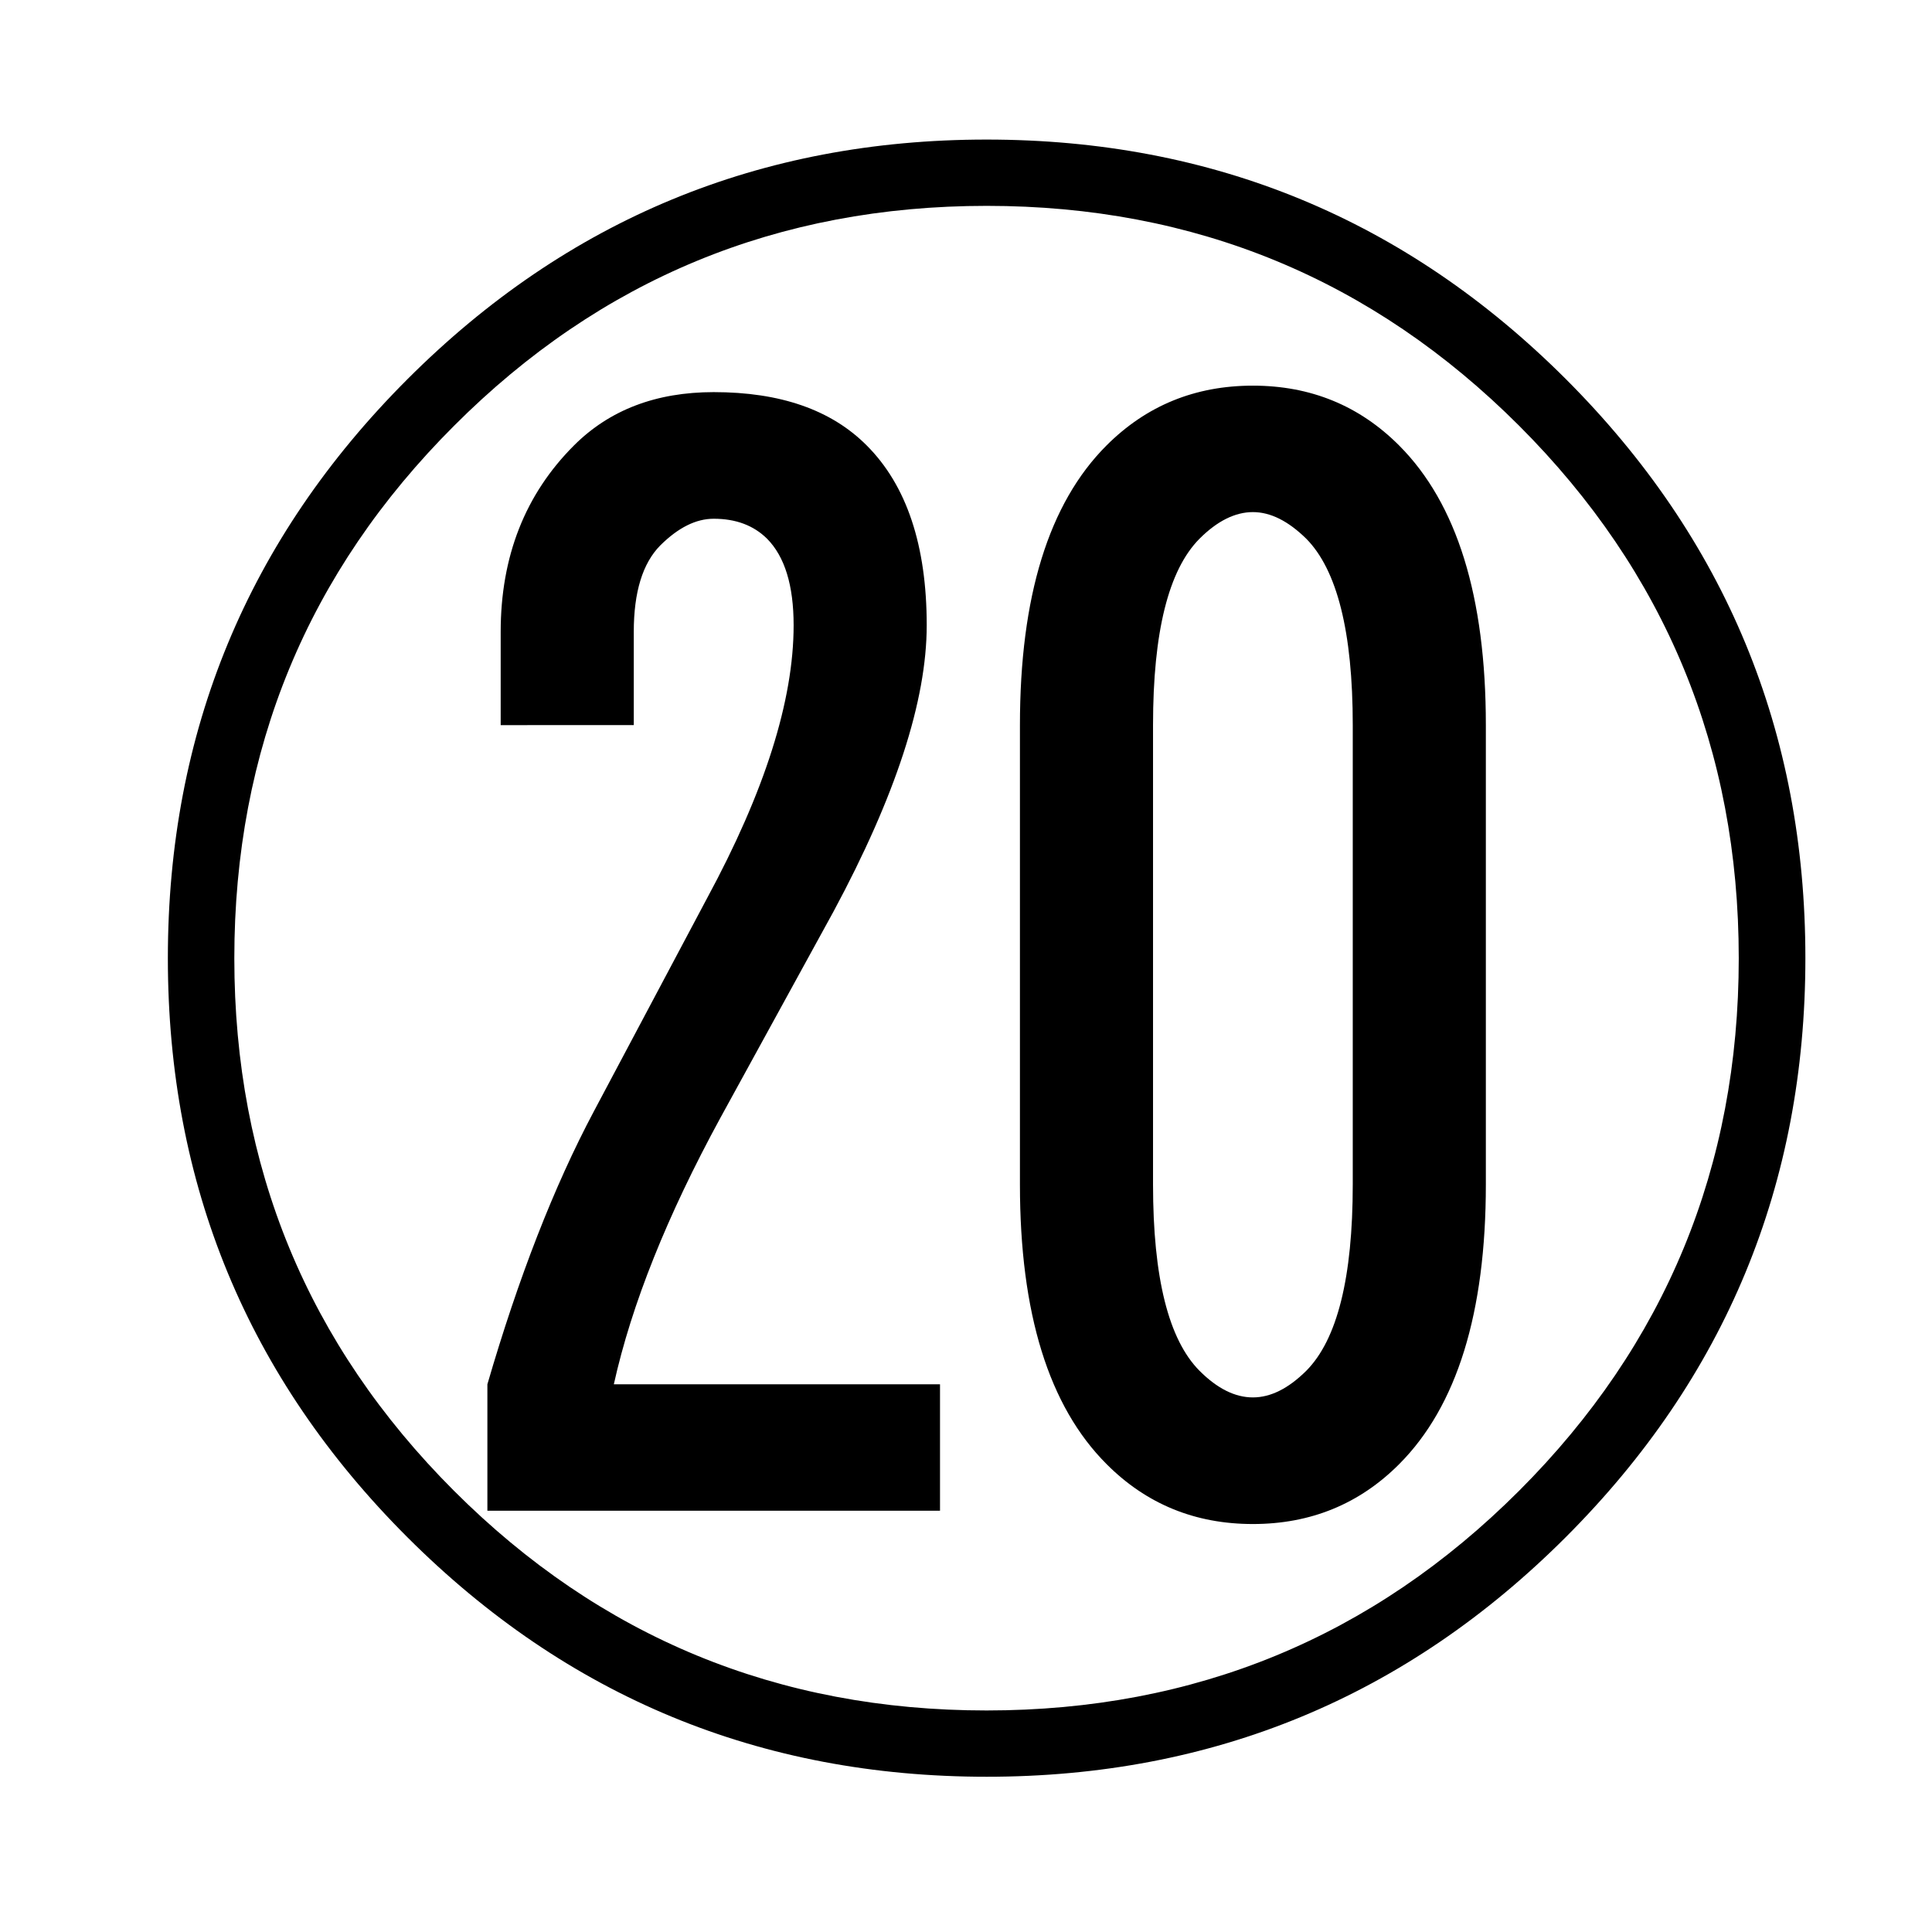 <?xml version="1.0" encoding="utf-8"?>
<!-- Generator: Adobe Illustrator 16.0.3, SVG Export Plug-In . SVG Version: 6.00 Build 0)  -->
<!DOCTYPE svg PUBLIC "-//W3C//DTD SVG 1.1//EN" "http://www.w3.org/Graphics/SVG/1.1/DTD/svg11.dtd">
<svg version="1.1" id="レイヤー_1" xmlns:x="http://ns.adobe.com/Extensibility/1.0/" xmlns:i="http://ns.adobe.com/AdobeIllustrator/10.0/" xmlns:graph="http://ns.adobe.com/Graphs/1.0/"
	 xmlns="http://www.w3.org/2000/svg" xmlns:xlink="http://www.w3.org/1999/xlink" xmlns:a="http://ns.adobe.com/AdobeSVGViewerExtensions/3.0/"
	 x="0px" y="0px" width="11.337px" height="11.338px" viewBox="0 0 11.337 11.338" enable-background="new 0 0 11.337 11.338"
	 xml:space="preserve"><defs><style type="text/css"><![CDATA[text {font-size: 16px;}]]></style></defs>
<rect fill="none" width="11.337" height="11.338"/>
<g>
	<path d="M9.188,2.224c0.938,0.938,1.406,2.07,1.406,3.398s-0.469,2.461-1.406,3.398s-2.07,1.406-3.398,1.406
		S3.329,9.958,2.391,9.021s-1.406-2.07-1.406-3.398s0.469-2.461,1.406-3.398s2.07-1.406,3.398-1.406S8.25,1.287,9.188,2.224z
		 M2.665,2.498C1.805,3.357,1.375,4.399,1.375,5.623c0,1.224,0.43,2.266,1.289,3.125s1.901,1.289,3.125,1.289
		c1.224,0,2.266-0.43,3.125-1.289s1.289-1.901,1.289-3.125c0-1.224-0.43-2.266-1.289-3.125S7.013,1.208,5.79,1.208
		C4.565,1.208,3.524,1.638,2.665,2.498z M4.891,5.349L4.227,6.56C3.915,7.133,3.706,7.654,3.602,8.123h1.914v0.742H2.86V8.123
		C3.042,7.498,3.25,6.963,3.485,6.521l0.664-1.25c0.338-0.625,0.508-1.159,0.508-1.602c0-0.234-0.052-0.403-0.156-0.508
		C4.422,3.083,4.318,3.044,4.188,3.044c-0.104,0-0.208,0.052-0.313,0.156C3.771,3.305,3.719,3.474,3.719,3.708v0.547H2.938V3.708
		c0-0.442,0.143-0.807,0.43-1.094c0.208-0.208,0.481-0.313,0.82-0.313c0.391,0,0.69,0.104,0.898,0.313
		c0.234,0.234,0.352,0.586,0.352,1.055C5.438,4.112,5.255,4.672,4.891,5.349z M8.719,4.255v2.695c0,0.755-0.17,1.302-0.508,1.641
		C7.977,8.826,7.69,8.943,7.352,8.943c-0.339,0-0.625-0.117-0.859-0.352C6.154,8.252,5.985,7.706,5.985,6.951V4.255
		c0-0.755,0.169-1.302,0.508-1.641C6.727,2.38,7.013,2.263,7.352,2.263c0.338,0,0.625,0.117,0.859,0.352
		C8.549,2.954,8.719,3.5,8.719,4.255z M7.938,4.255c0-0.547-0.092-0.911-0.273-1.094C7.56,3.058,7.456,3.005,7.352,3.005
		c-0.104,0-0.209,0.052-0.313,0.156C6.857,3.344,6.766,3.708,6.766,4.255v2.695c0,0.547,0.091,0.911,0.273,1.094
		c0.104,0.104,0.208,0.156,0.313,0.156c0.104,0,0.208-0.052,0.313-0.156c0.182-0.183,0.273-0.547,0.273-1.094V4.255z"/>
</g>
</svg>
